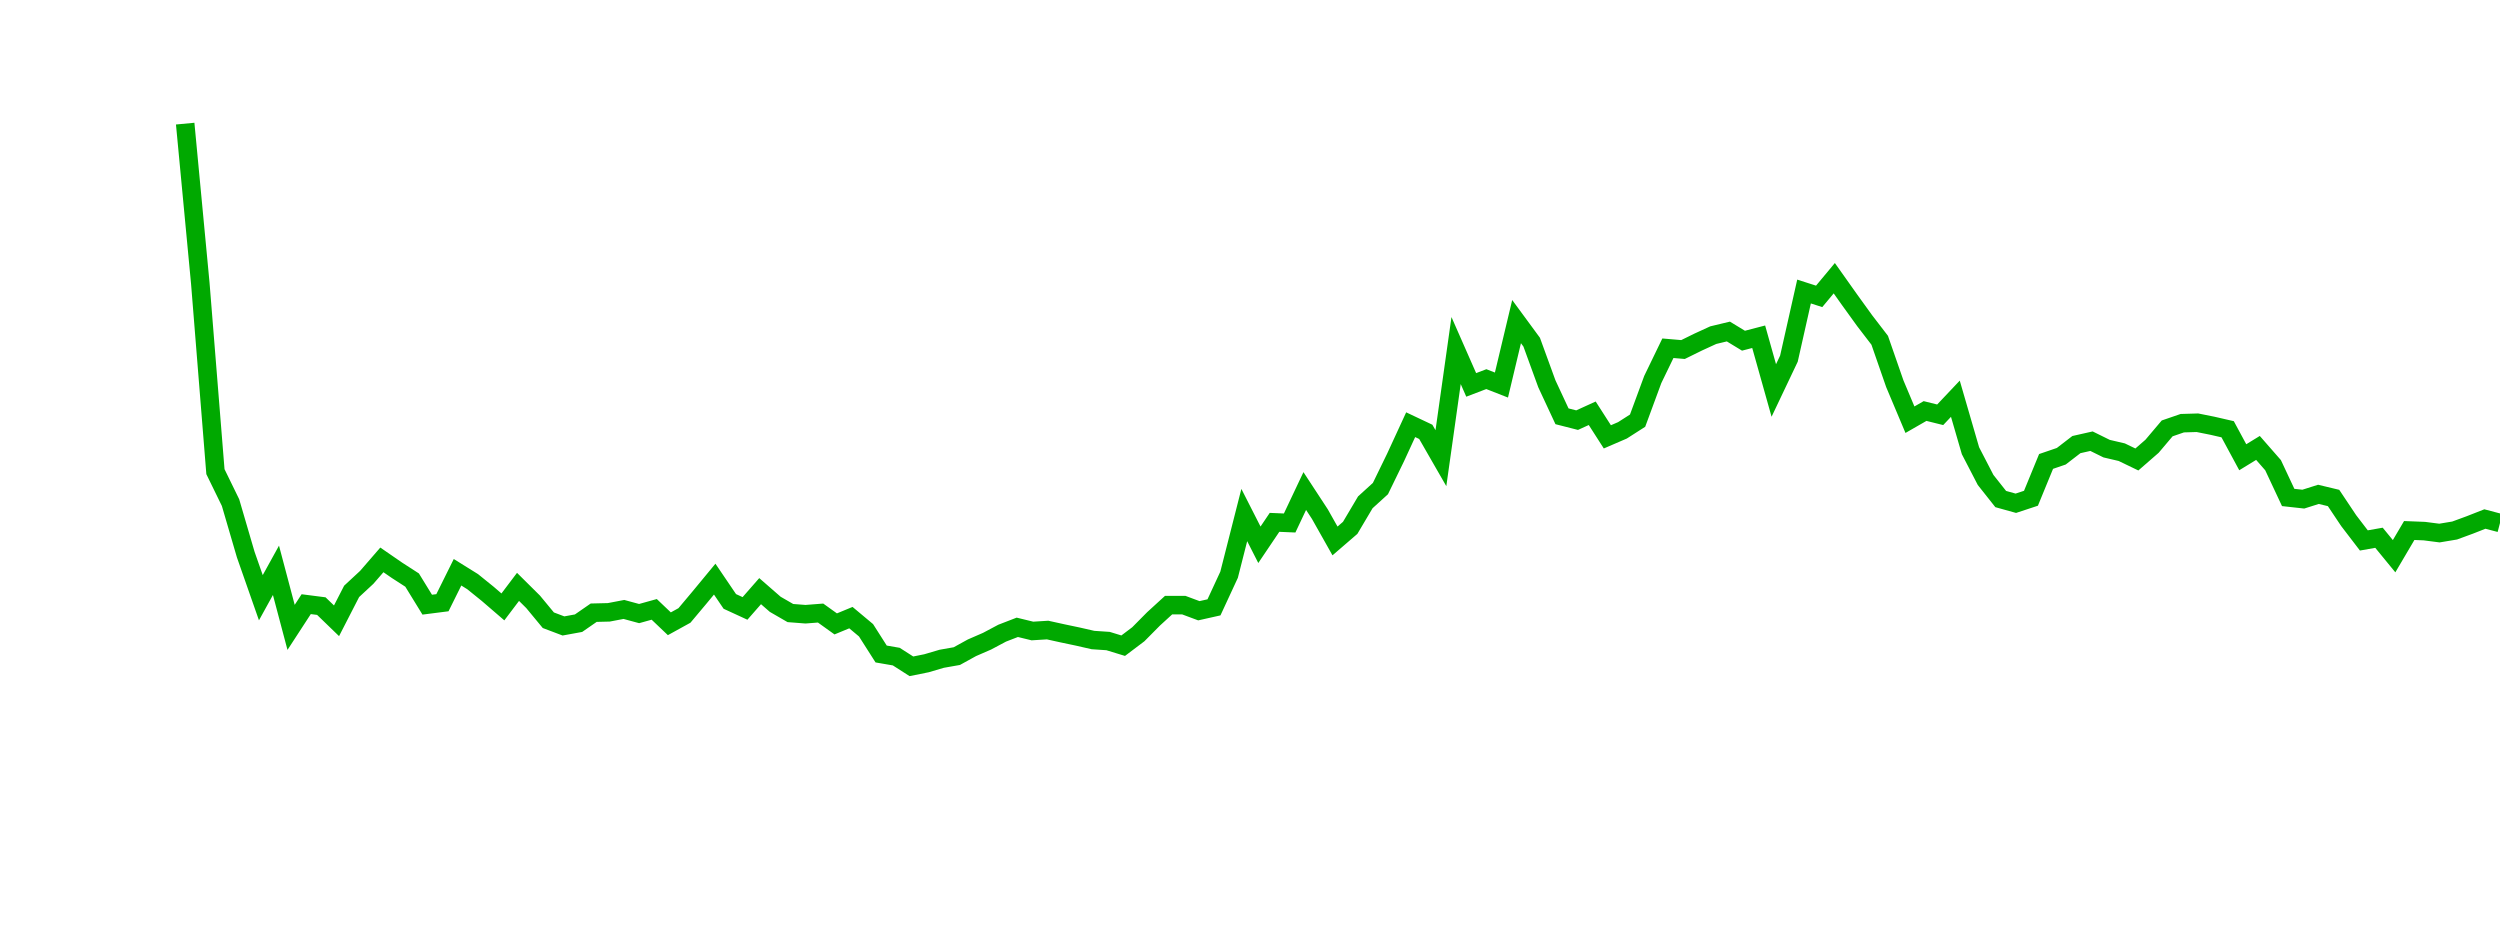 <?xml version="1.0" encoding="UTF-8"?>
<svg xmlns="http://www.w3.org/2000/svg" xmlns:xlink="http://www.w3.org/1999/xlink" width="135pt" height="50pt" viewBox="0 0 135 50" version="1.1">
<defs>
<clipPath id="Kj5M0rMU7L__clip1">
  <path d="M 9.5 0 L 135 0 L 135 40.5 L 9.5 40.5 Z M 9.5 0 "/>
</clipPath>
</defs>
<g id="surface1420110">
<g clip-path="url(#Kj5M0rMU7L__clip1)" clip-rule="nonzero">
<path style="fill:none;stroke-width:1;stroke-linecap:butt;stroke-linejoin:miter;stroke:rgb(0%,66.275%,0%);stroke-opacity:1;stroke-miterlimit:10;" d="M 10 6.676 L 10.816 15.297 L 11.633 25.469 L 12.449 27.141 L 13.27 29.949 L 14.086 32.277 L 14.902 30.797 L 15.719 33.879 L 16.535 32.625 L 17.352 32.73 L 18.172 33.523 L 18.988 31.934 L 19.805 31.176 L 20.621 30.234 L 21.438 30.797 L 22.254 31.324 L 23.07 32.652 L 23.891 32.547 L 24.707 30.902 L 25.523 31.41 L 26.34 32.07 L 27.156 32.773 L 27.973 31.691 L 28.789 32.5 L 29.609 33.492 L 30.426 33.801 L 31.242 33.652 L 32.059 33.086 L 32.875 33.066 L 33.691 32.91 L 34.512 33.133 L 35.328 32.906 L 36.145 33.684 L 36.961 33.234 L 37.777 32.262 L 38.594 31.273 L 39.41 32.477 L 40.23 32.855 L 41.047 31.922 L 41.863 32.633 L 42.68 33.105 L 43.496 33.168 L 44.312 33.105 L 45.129 33.691 L 45.949 33.352 L 46.766 34.035 L 47.582 35.316 L 48.398 35.457 L 49.215 35.98 L 50.031 35.816 L 50.852 35.574 L 51.668 35.43 L 52.484 34.98 L 53.301 34.625 L 54.117 34.191 L 54.934 33.875 L 55.75 34.074 L 56.57 34.023 L 57.387 34.203 L 58.203 34.375 L 59.02 34.562 L 59.836 34.617 L 60.652 34.867 L 61.469 34.25 L 62.289 33.422 L 63.105 32.676 L 63.922 32.676 L 64.738 32.98 L 65.555 32.797 L 66.371 31.035 L 67.191 27.812 L 68.008 29.418 L 68.824 28.207 L 69.641 28.242 L 70.457 26.516 L 71.273 27.762 L 72.09 29.211 L 72.91 28.504 L 73.727 27.125 L 74.543 26.383 L 75.359 24.707 L 76.176 22.934 L 76.992 23.32 L 77.809 24.742 L 78.629 18.93 L 79.445 20.785 L 80.262 20.473 L 81.078 20.793 L 81.895 17.367 L 82.711 18.477 L 83.531 20.727 L 84.348 22.48 L 85.164 22.688 L 85.98 22.316 L 86.797 23.59 L 87.613 23.238 L 88.43 22.715 L 89.25 20.492 L 90.066 18.805 L 90.883 18.875 L 91.699 18.473 L 92.516 18.098 L 93.332 17.902 L 94.148 18.398 L 94.969 18.184 L 95.785 21.086 L 96.602 19.367 L 97.418 15.742 L 98.234 16.004 L 99.051 15.023 L 99.871 16.18 L 100.688 17.312 L 101.504 18.375 L 102.32 20.723 L 103.137 22.664 L 103.953 22.195 L 104.77 22.398 L 105.59 21.531 L 106.406 24.34 L 107.223 25.918 L 108.039 26.949 L 108.855 27.176 L 109.672 26.906 L 110.488 24.918 L 111.309 24.637 L 112.125 24.008 L 112.941 23.824 L 113.758 24.227 L 114.574 24.418 L 115.391 24.812 L 116.211 24.098 L 117.027 23.133 L 117.844 22.852 L 118.66 22.828 L 119.477 22.992 L 120.293 23.18 L 121.109 24.691 L 121.93 24.188 L 122.746 25.121 L 123.562 26.863 L 124.379 26.953 L 125.195 26.695 L 126.012 26.891 L 126.828 28.113 L 127.648 29.184 L 128.465 29.039 L 129.281 30.035 L 130.098 28.648 L 130.914 28.68 L 131.73 28.785 L 132.551 28.648 L 133.367 28.348 L 134.184 28.027 L 135 28.242 "/>
</g>
</g>
</svg>
